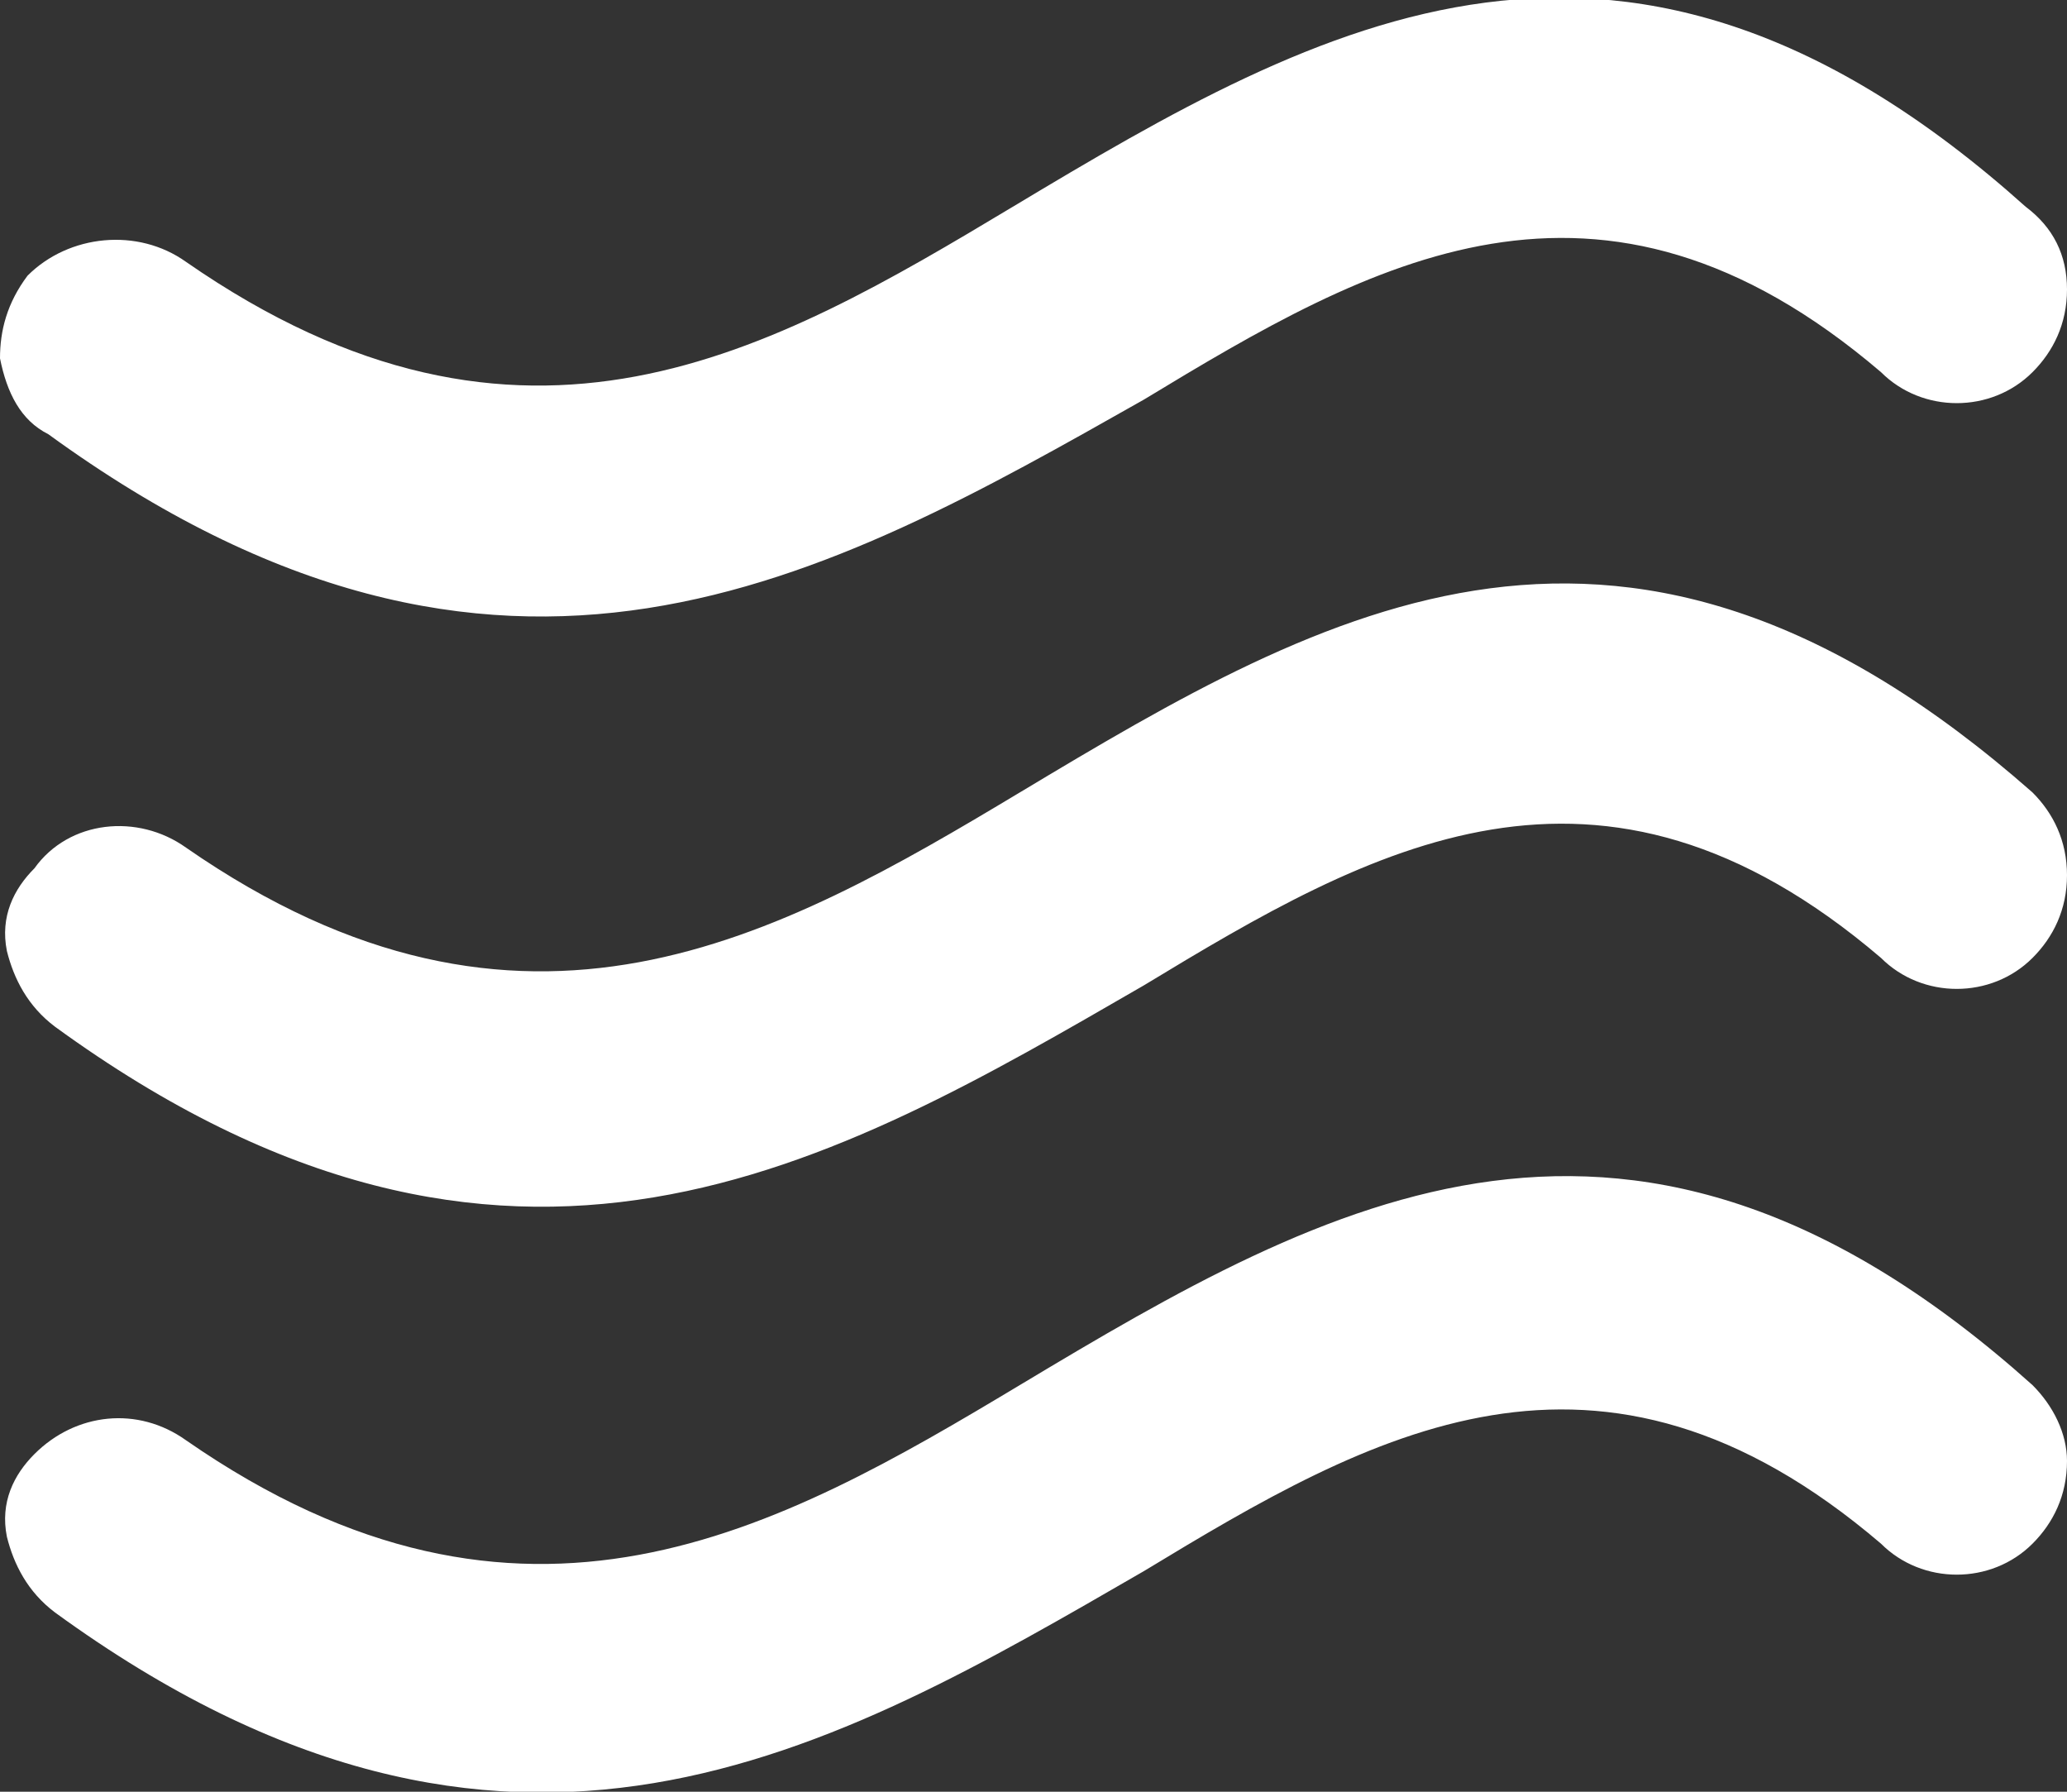 <?xml version="1.0" encoding="utf-8"?>
<!-- Generator: Adobe Illustrator 27.0.1, SVG Export Plug-In . SVG Version: 6.00 Build 0)  -->
<svg version="1.1" id="Laag_1" xmlns="http://www.w3.org/2000/svg" xmlns:xlink="http://www.w3.org/1999/xlink" x="0px" y="0px"
	 viewBox="0 0 30 26" style="enable-background:new 0 0 30 26;" xml:space="preserve">
<rect x="0" y="0" width="30" height="26" fill="#333333" stroke="none"/>
<style type="text/css">
	.st0{fill:#FFFFFF;}
</style>
<path class="st0" d="M29.5,11.5c0.3,0.3,0.5,0.7,0.5,1.2s-0.2,0.9-0.5,1.2c-0.6,0.6-1.6,0.6-2.2,0c-4.1-3.5-7.4-1.6-10.7,0.4
	c-4.5,2.6-9.2,5.4-15.8,0.6c-0.4-0.3-0.6-0.7-0.7-1.1c-0.1-0.5,0.1-0.9,0.4-1.2C1,11.9,2,11.8,2.7,12.3c4.9,3.4,8.6,1.3,12.1-0.8
	C19.3,8.8,23.6,6.3,29.5,11.5 M30,21.2c0,0.5-0.2,0.9-0.5,1.2c-0.6,0.6-1.6,0.6-2.2,0c-4.1-3.5-7.4-1.6-10.7,0.4
	c-4.5,2.6-9.2,5.4-15.8,0.6c-0.4-0.3-0.6-0.7-0.7-1.1c-0.1-0.5,0.1-0.9,0.4-1.2c0.6-0.6,1.5-0.7,2.2-0.2c4.9,3.4,8.6,1.3,12.1-0.8
	c4.5-2.7,8.9-5.2,14.7,0C29.8,20.4,30,20.8,30,21.2L30,21.2z M30,4.2c0,0.5-0.2,0.9-0.5,1.2c-0.6,0.6-1.6,0.6-2.2,0
	c-4.1-3.5-7.4-1.6-10.7,0.4C12,8.4,7.3,11.1,0.7,6.3C0.3,6.1,0.1,5.7,0,5.2C0,4.8,0.1,4.4,0.4,4C1,3.4,2,3.3,2.7,3.8
	c4.9,3.4,8.5,1.3,12-0.8c4.5-2.7,8.9-5.2,14.7,0C29.8,3.3,30,3.7,30,4.2L30,4.2z"/>
</svg>
